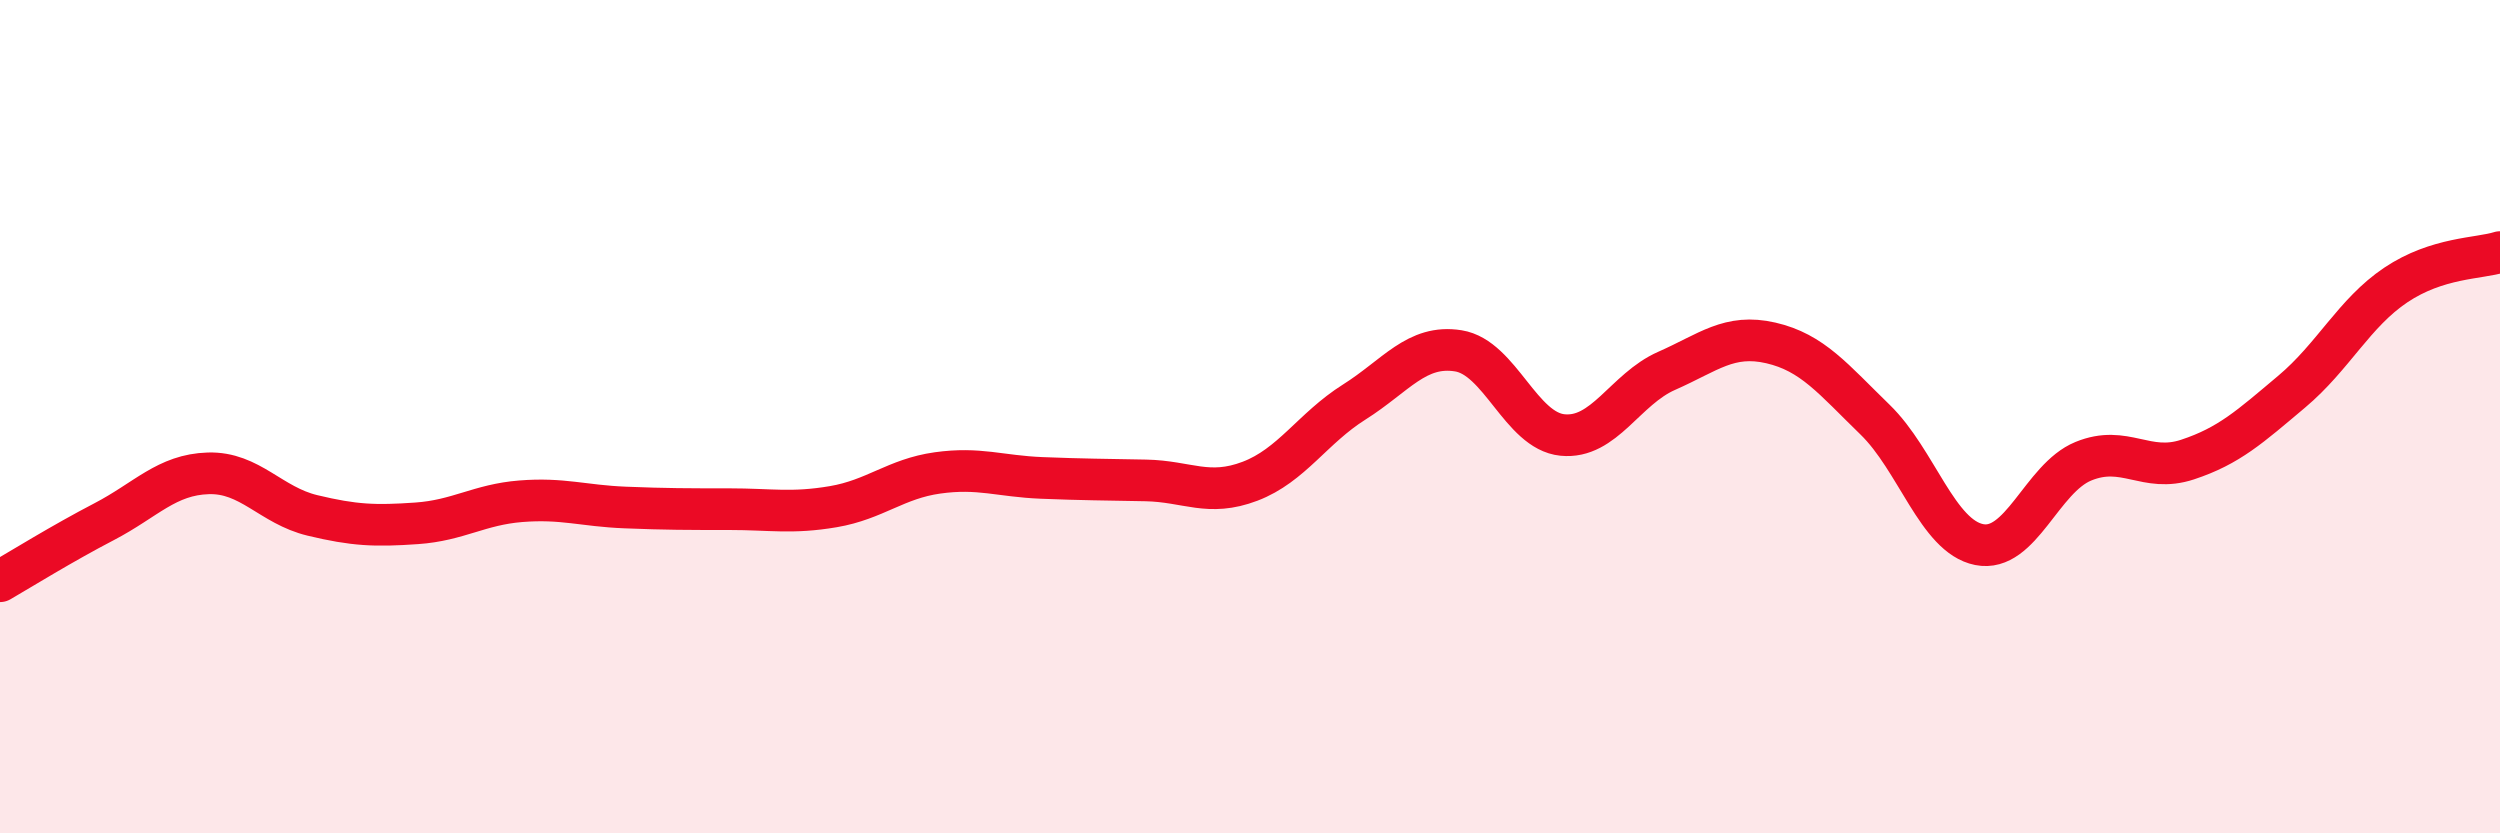 
    <svg width="60" height="20" viewBox="0 0 60 20" xmlns="http://www.w3.org/2000/svg">
      <path
        d="M 0,13.95 C 0.5,13.66 1.5,13.04 2.5,12.52 C 3.5,12 4,11.39 5,11.36 C 6,11.33 6.5,12.13 7.5,12.37 C 8.5,12.61 9,12.63 10,12.56 C 11,12.49 11.5,12.11 12.5,12.03 C 13.5,11.95 14,12.14 15,12.18 C 16,12.22 16.5,12.22 17.5,12.22 C 18.5,12.22 19,12.33 20,12.16 C 21,11.99 21.5,11.49 22.5,11.35 C 23.5,11.21 24,11.43 25,11.47 C 26,11.51 26.5,11.51 27.5,11.53 C 28.5,11.55 29,11.93 30,11.55 C 31,11.17 31.5,10.28 32.5,9.65 C 33.5,9.02 34,8.26 35,8.42 C 36,8.58 36.5,10.34 37.5,10.44 C 38.5,10.54 39,9.34 40,8.9 C 41,8.46 41.5,8 42.5,8.23 C 43.5,8.46 44,9.1 45,10.07 C 46,11.04 46.5,12.87 47.5,13.07 C 48.5,13.27 49,11.48 50,11.07 C 51,10.66 51.5,11.36 52.5,11.03 C 53.5,10.7 54,10.24 55,9.4 C 56,8.56 56.5,7.51 57.5,6.84 C 58.5,6.17 59.5,6.21 60,6.05L60 20L0 20Z"
        fill="#EB0A25"
        opacity="0.1"
        stroke-linecap="round"
        stroke-linejoin="round"
      />
      <path
        d="M 0,13.95 C 0.5,13.66 1.5,13.04 2.5,12.52 C 3.5,12 4,11.39 5,11.36 C 6,11.33 6.5,12.13 7.5,12.37 C 8.5,12.61 9,12.63 10,12.56 C 11,12.49 11.5,12.11 12.5,12.03 C 13.5,11.95 14,12.14 15,12.18 C 16,12.22 16.5,12.22 17.5,12.22 C 18.5,12.22 19,12.33 20,12.16 C 21,11.99 21.5,11.49 22.5,11.35 C 23.5,11.21 24,11.43 25,11.47 C 26,11.51 26.5,11.51 27.5,11.53 C 28.5,11.55 29,11.93 30,11.55 C 31,11.17 31.5,10.28 32.5,9.65 C 33.5,9.02 34,8.26 35,8.42 C 36,8.58 36.5,10.34 37.5,10.44 C 38.5,10.54 39,9.34 40,8.9 C 41,8.46 41.5,8 42.5,8.23 C 43.5,8.46 44,9.1 45,10.07 C 46,11.04 46.5,12.87 47.5,13.07 C 48.5,13.27 49,11.48 50,11.07 C 51,10.66 51.5,11.36 52.5,11.03 C 53.5,10.7 54,10.24 55,9.4 C 56,8.56 56.5,7.51 57.5,6.84 C 58.5,6.17 59.5,6.21 60,6.05"
        stroke="#EB0A25"
        stroke-width="1"
        fill="none"
        stroke-linecap="round"
        stroke-linejoin="round"
      />
    </svg>
  